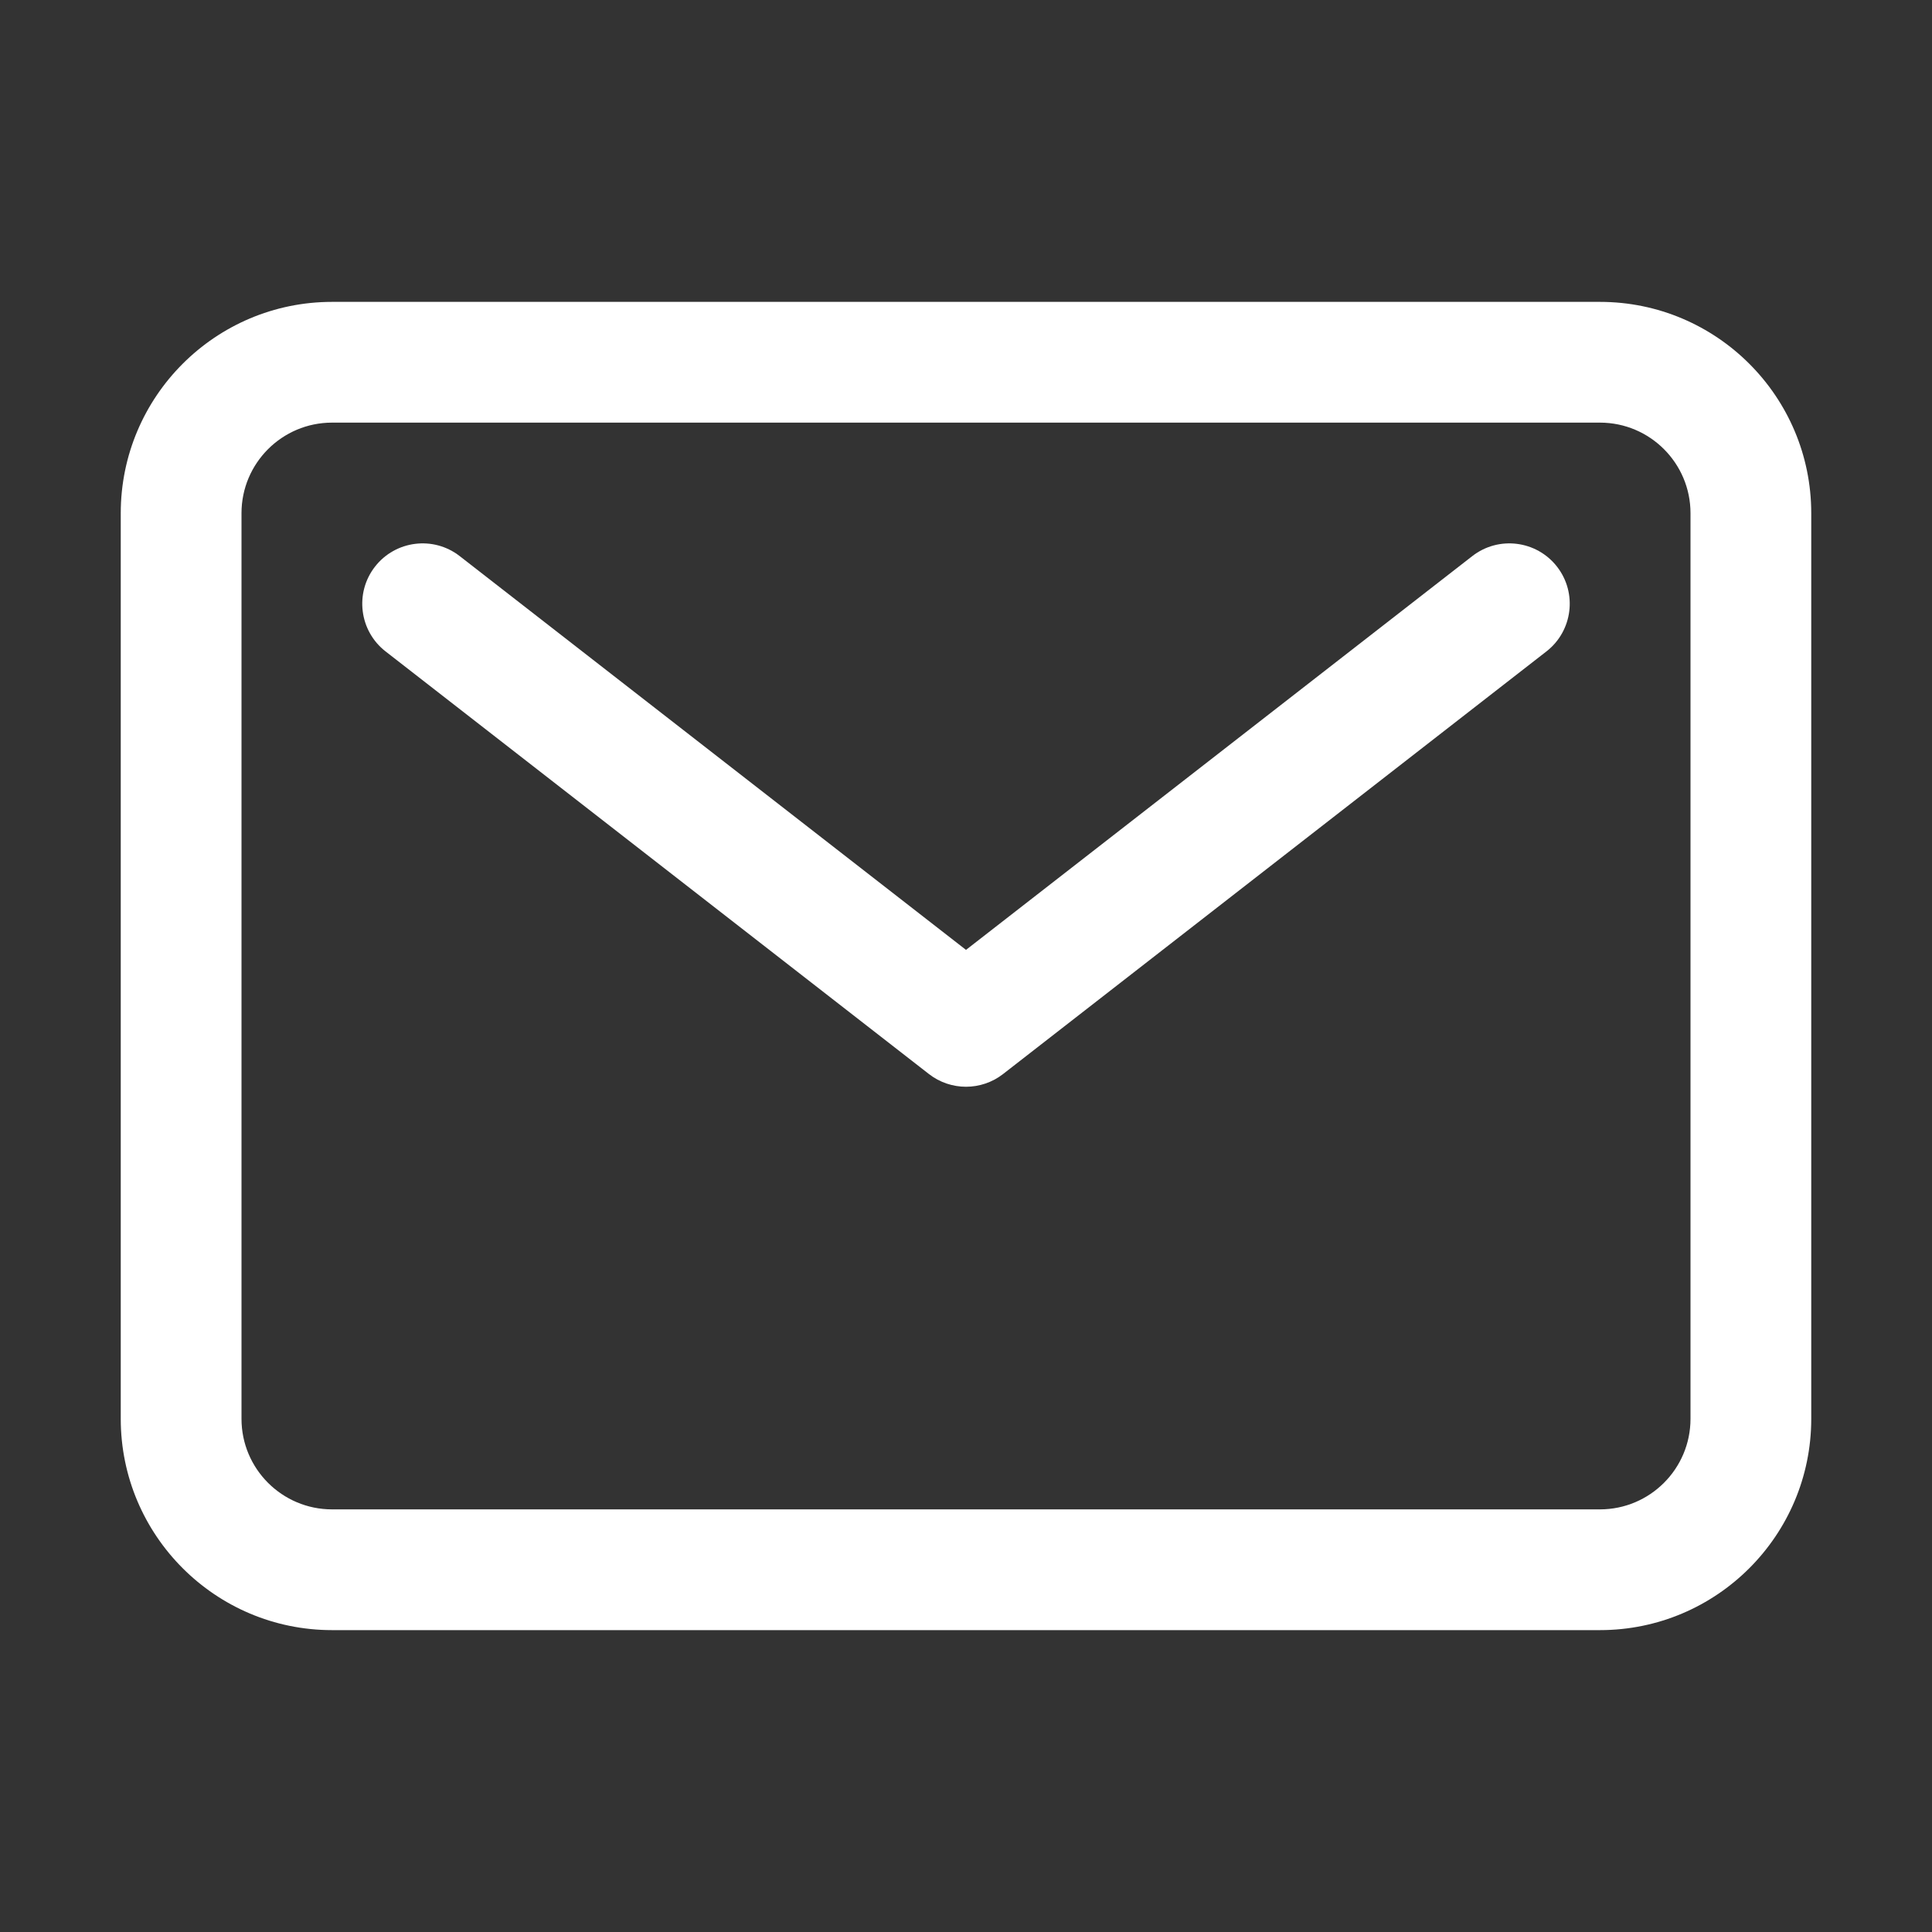 <?xml version="1.0" encoding="UTF-8" standalone="no"?>
<!DOCTYPE svg PUBLIC "-//W3C//DTD SVG 1.1//EN" "http://www.w3.org/Graphics/SVG/1.1/DTD/svg11.dtd">
<svg width="100%" height="100%" viewBox="0 0 512 512" version="1.1" xmlns="http://www.w3.org/2000/svg" xmlns:xlink="http://www.w3.org/1999/xlink" xml:space="preserve" xmlns:serif="http://www.serif.com/" style="fill-rule:evenodd;clip-rule:evenodd;stroke-linejoin:round;stroke-miterlimit:2;">
    <rect x="0" y="0" width="512" height="512" fill="#333333" stroke="none"/>
    <path d="M480,136L480,376C480,406.907 454.907,432 424,432L88,432C57.093,432 32,406.907 32,376L32,136C32,105.093 57.093,80 88,80L424,80C454.907,80 480,105.093 480,136ZM448,136C448,122.754 437.246,112 424,112L88,112C74.754,112 64,122.754 64,136L64,376C64,389.246 74.754,400 88,400L424,400C437.246,400 448,389.246 448,376L448,136Z" style="fill:white;"/>
    <path d="M102.177,172.63C95.206,167.208 93.949,157.147 99.37,150.177C104.792,143.206 114.853,141.949 121.823,147.37C121.823,147.37 256,251.73 256,251.73L390.177,147.37C397.147,141.949 407.208,143.206 412.63,150.177C418.051,157.147 416.794,167.208 409.823,172.63L265.823,284.63C260.045,289.123 251.955,289.123 246.177,284.63L102.177,172.63Z" style="fill:white;"/>
</svg>
